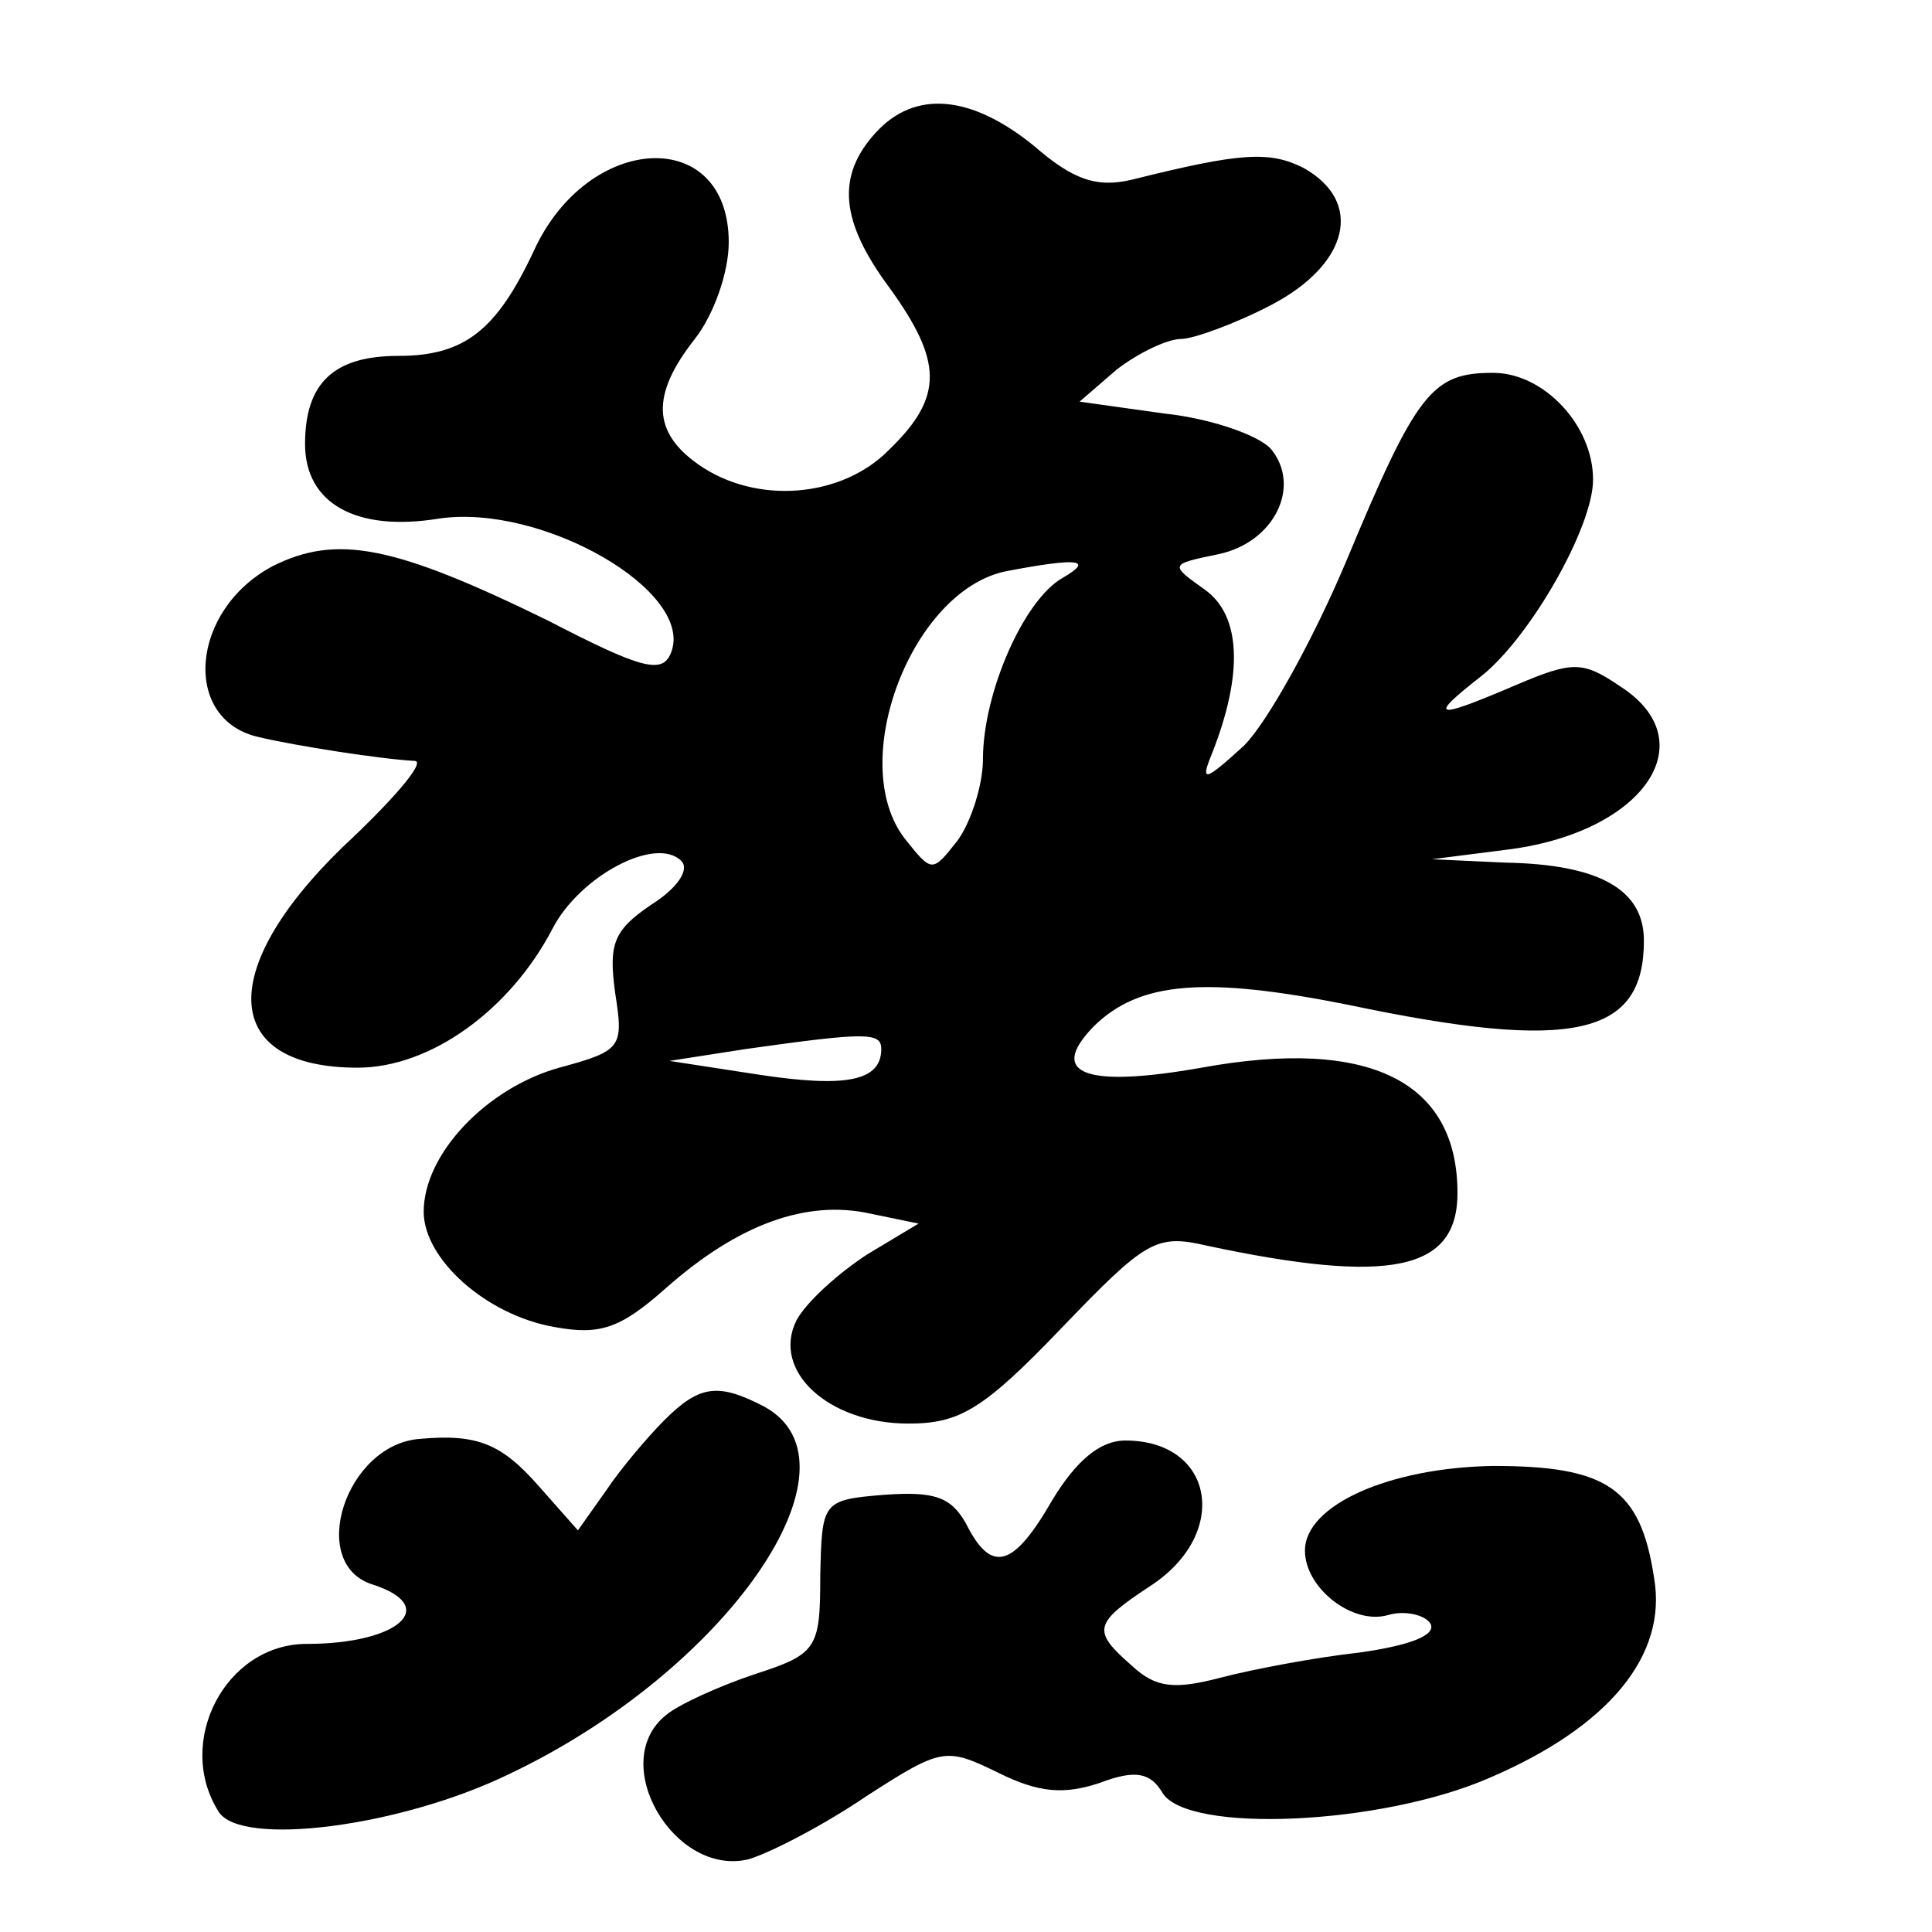 <?xml version="1.0" encoding="UTF-8" standalone="yes"?>
<svg version="1.0" xmlns="http://www.w3.org/2000/svg" width="30mm" height="30mm" viewBox="0 0 114 114" preserveAspectRatio="xMidYMid meet">
  <g transform="translate(0,114) scale(0.1,-0.1)" fill="#000000" stroke="none">
    <path d="M517 1062 c-24 -26 -21 -53 8 -92 31 -43 32 -64 0 -95 -28 -29 -79
-33 -113 -9 -27 19 -28 41 -2 74 11 14 20 39 20 57 0 69 -83 65 -115 -5 -22
-47 -41 -62 -80 -62 -38 0 -55 -16 -55 -52 0 -35 30 -52 79 -44 61 9 151 -43
137 -79 -5 -13 -17 -10 -73 19 -90 44 -124 51 -162 32 -49 -26 -54 -91 -8
-101 21 -5 72 -13 92 -14 6 -1 -14 -24 -43 -51 -75 -73 -71 -130 9 -130 43 0
90 34 115 82 16 31 61 55 76 40 5 -5 -2 -16 -18 -26 -22 -15 -25 -23 -21 -52
5 -32 4 -34 -33 -44 -43 -12 -80 -51 -80 -85 0 -28 37 -61 77 -68 27 -5 39 -1
66 23 43 38 83 52 120 44 l29 -6 -30 -18 c-17 -11 -36 -28 -42 -39 -15 -30 19
-61 66 -61 30 0 44 8 90 56 50 52 56 56 86 49 108 -23 148 -15 148 31 0 66
-52 92 -151 74 -68 -12 -91 -4 -64 24 27 27 66 30 151 13 133 -28 174 -18 174
38 0 30 -26 45 -82 46 l-43 2 47 6 c79 11 114 64 64 96 -22 15 -28 15 -61 1
-49 -21 -53 -20 -21 5 29 23 66 88 66 116 0 32 -29 63 -59 63 -36 0 -45 -11
-87 -112 -19 -45 -46 -94 -60 -108 -23 -21 -26 -22 -19 -5 19 48 17 82 -4 97
-21 15 -21 15 8 21 33 7 49 40 31 62 -7 8 -35 18 -63 21 l-50 7 22 19 c13 10
30 18 38 18 7 0 32 9 53 20 46 24 55 61 19 81 -20 10 -37 9 -101 -7 -21 -5
-35 0 -58 20 -37 30 -70 33 -93 8z m110 -263 c-23 -13 -47 -68 -47 -107 0 -15
-7 -37 -15 -48 -15 -19 -15 -19 -31 1 -35 45 4 147 60 158 42 8 52 7 33 -4z
m-107 -278 c0 -19 -21 -23 -73 -15 l-52 8 45 7 c71 10 80 10 80 0z"/>
    <path d="M392 302 c-10 -10 -26 -29 -34 -41 l-17 -24 -23 26 c-22 25 -36 31
-70 28 -44 -3 -67 -74 -28 -86 40 -13 15 -35 -39 -35 -48 0 -78 -58 -52 -99
13 -21 107 -9 171 22 129 61 213 183 151 217 -27 14 -38 13 -59 -8z"/>
    <path d="M621 255 c-23 -40 -36 -44 -51 -14 -9 16 -19 19 -48 17 -37 -3 -37
-4 -38 -48 0 -43 -2 -46 -39 -58 -21 -7 -45 -18 -52 -24 -35 -28 5 -96 49 -85
13 4 44 20 69 37 45 29 47 29 78 14 24 -12 39 -13 60 -6 21 8 30 6 37 -6 15
-24 129 -19 193 9 70 30 105 72 97 118 -8 53 -28 66 -95 66 -61 -1 -111 -23
-111 -50 0 -22 28 -44 49 -38 10 3 22 0 25 -5 4 -7 -13 -13 -41 -17 -27 -3
-64 -10 -83 -15 -27 -7 -38 -6 -52 7 -24 21 -23 25 12 48 46 31 36 85 -16 85
-15 0 -29 -12 -43 -35z"/>
  </g>
</svg>